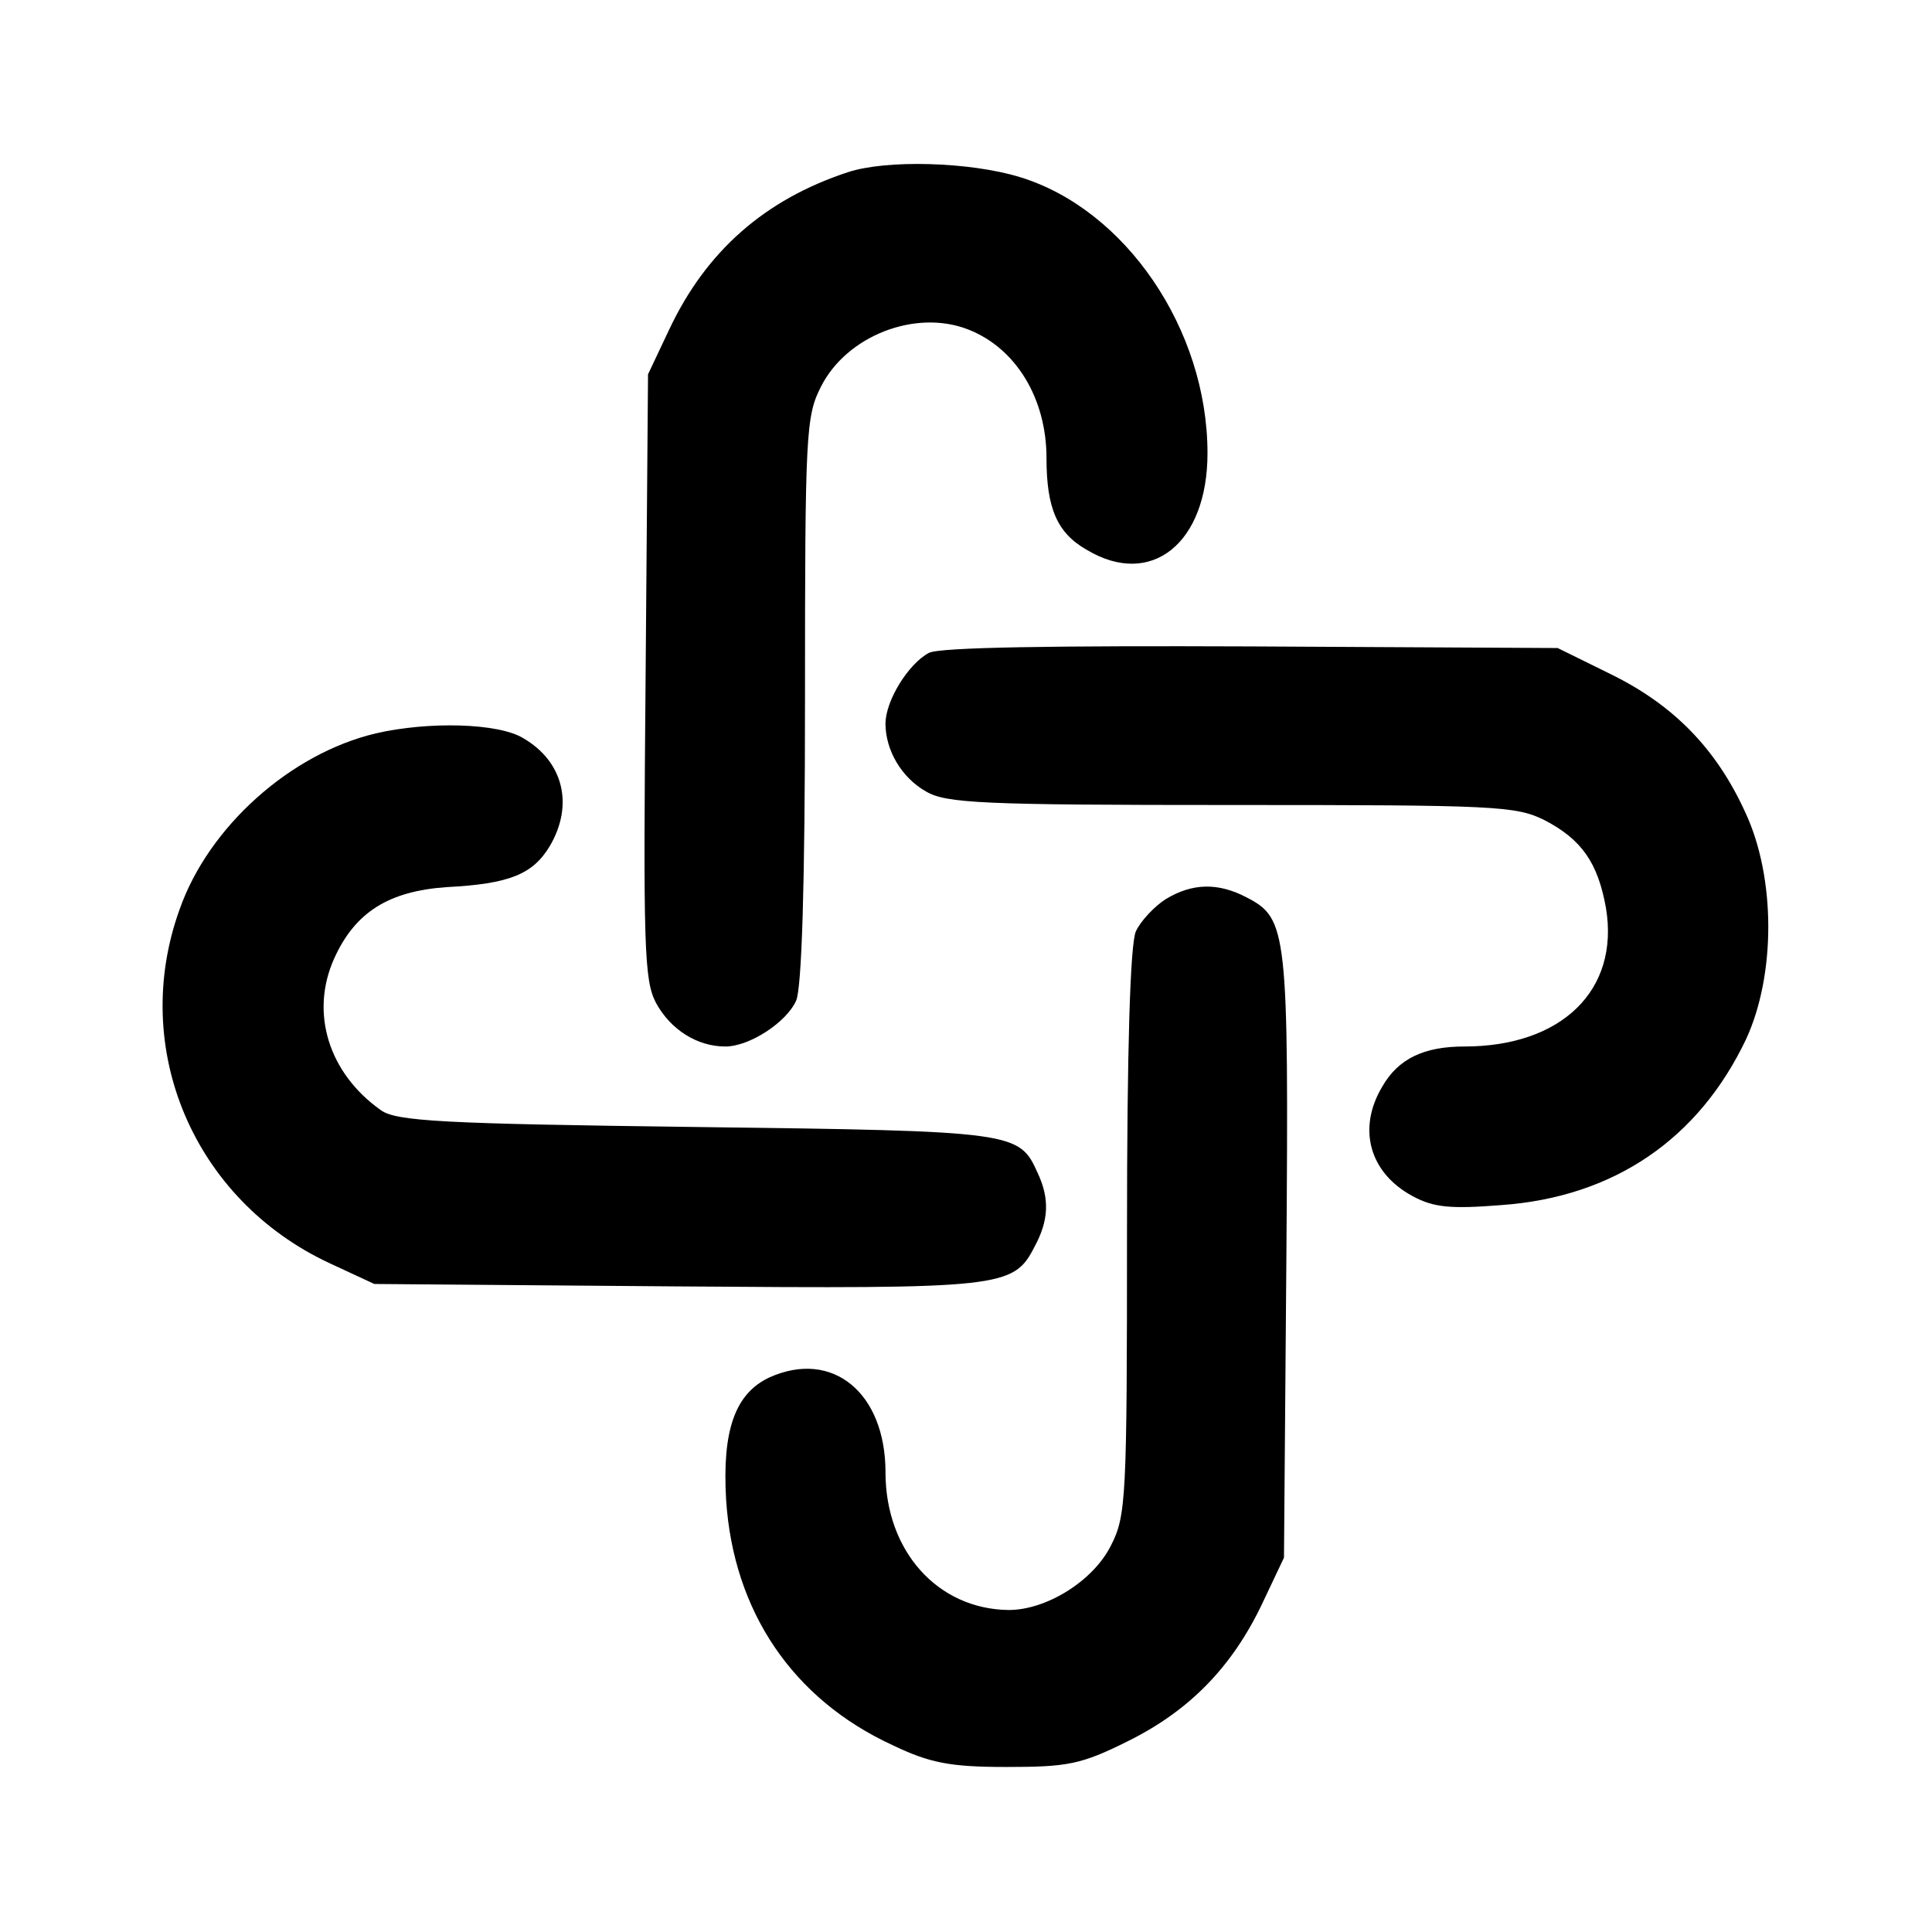<?xml version="1.0" standalone="no"?>
<!DOCTYPE svg PUBLIC "-//W3C//DTD SVG 20010904//EN"
 "http://www.w3.org/TR/2001/REC-SVG-20010904/DTD/svg10.dtd">
<svg version="1.0" xmlns="http://www.w3.org/2000/svg"
 width="240pt" height="240pt" viewBox="0 0 240 240"
 preserveAspectRatio="xMidYMid meet">
<g transform="translate(0,240) scale(0.1,-0.1)"
fill="#000000" stroke="none">
<path d="M1053 2186 c-103 -34 -176 -98 -222 -196 l-26 -55 -3 -375 c-3 -335
-2 -378 13 -406 18 -33 51 -54 86 -54 30 0 76 30 88 57 7 16 11 144 11 374 0
331 1 352 20 389 32 63 117 96 182 71 60 -23 98 -86 98 -160 0 -62 13 -93 50
-114 80 -48 150 8 150 120 0 154 -102 303 -233 343 -62 19 -166 22 -214 6z"/>
<path d="M1154 1589 c-25 -13 -54 -59 -54 -88 0 -33 20 -67 50 -84 25 -15 70
-17 379 -17 329 0 354 -1 390 -19 46 -24 66 -53 76 -109 17 -102 -55 -172
-176 -172 -50 0 -82 -15 -102 -50 -31 -52 -16 -107 38 -136 26 -14 47 -16 110
-11 140 10 245 82 304 206 37 80 37 201 -1 282 -36 79 -89 133 -166 171 l-67
33 -380 2 c-247 1 -387 -1 -401 -8z"/>
<path d="M467 1489 c-106 -25 -208 -116 -244 -219 -62 -172 17 -360 186 -439
l56 -26 374 -3 c405 -3 420 -2 446 49 18 33 19 60 4 92 -23 51 -27 52 -424 57
-314 4 -373 7 -392 21 -65 46 -88 121 -58 188 26 58 68 84 140 89 78 4 107 16
128 51 30 51 17 105 -33 134 -31 19 -118 21 -183 6z"/>
<path d="M1448 1283 c-14 -9 -31 -27 -37 -40 -7 -16 -11 -145 -11 -374 0 -331
-1 -352 -20 -389 -22 -44 -80 -80 -127 -80 -88 1 -153 73 -153 171 0 99 -66
153 -144 118 -43 -20 -59 -66 -54 -152 9 -139 83 -248 207 -305 46 -22 71 -27
141 -27 76 0 93 3 151 32 77 38 130 93 167 171 l27 57 3 374 c3 405 1 420 -49
446 -36 19 -68 18 -101 -2z"/>
</g>
</svg>
